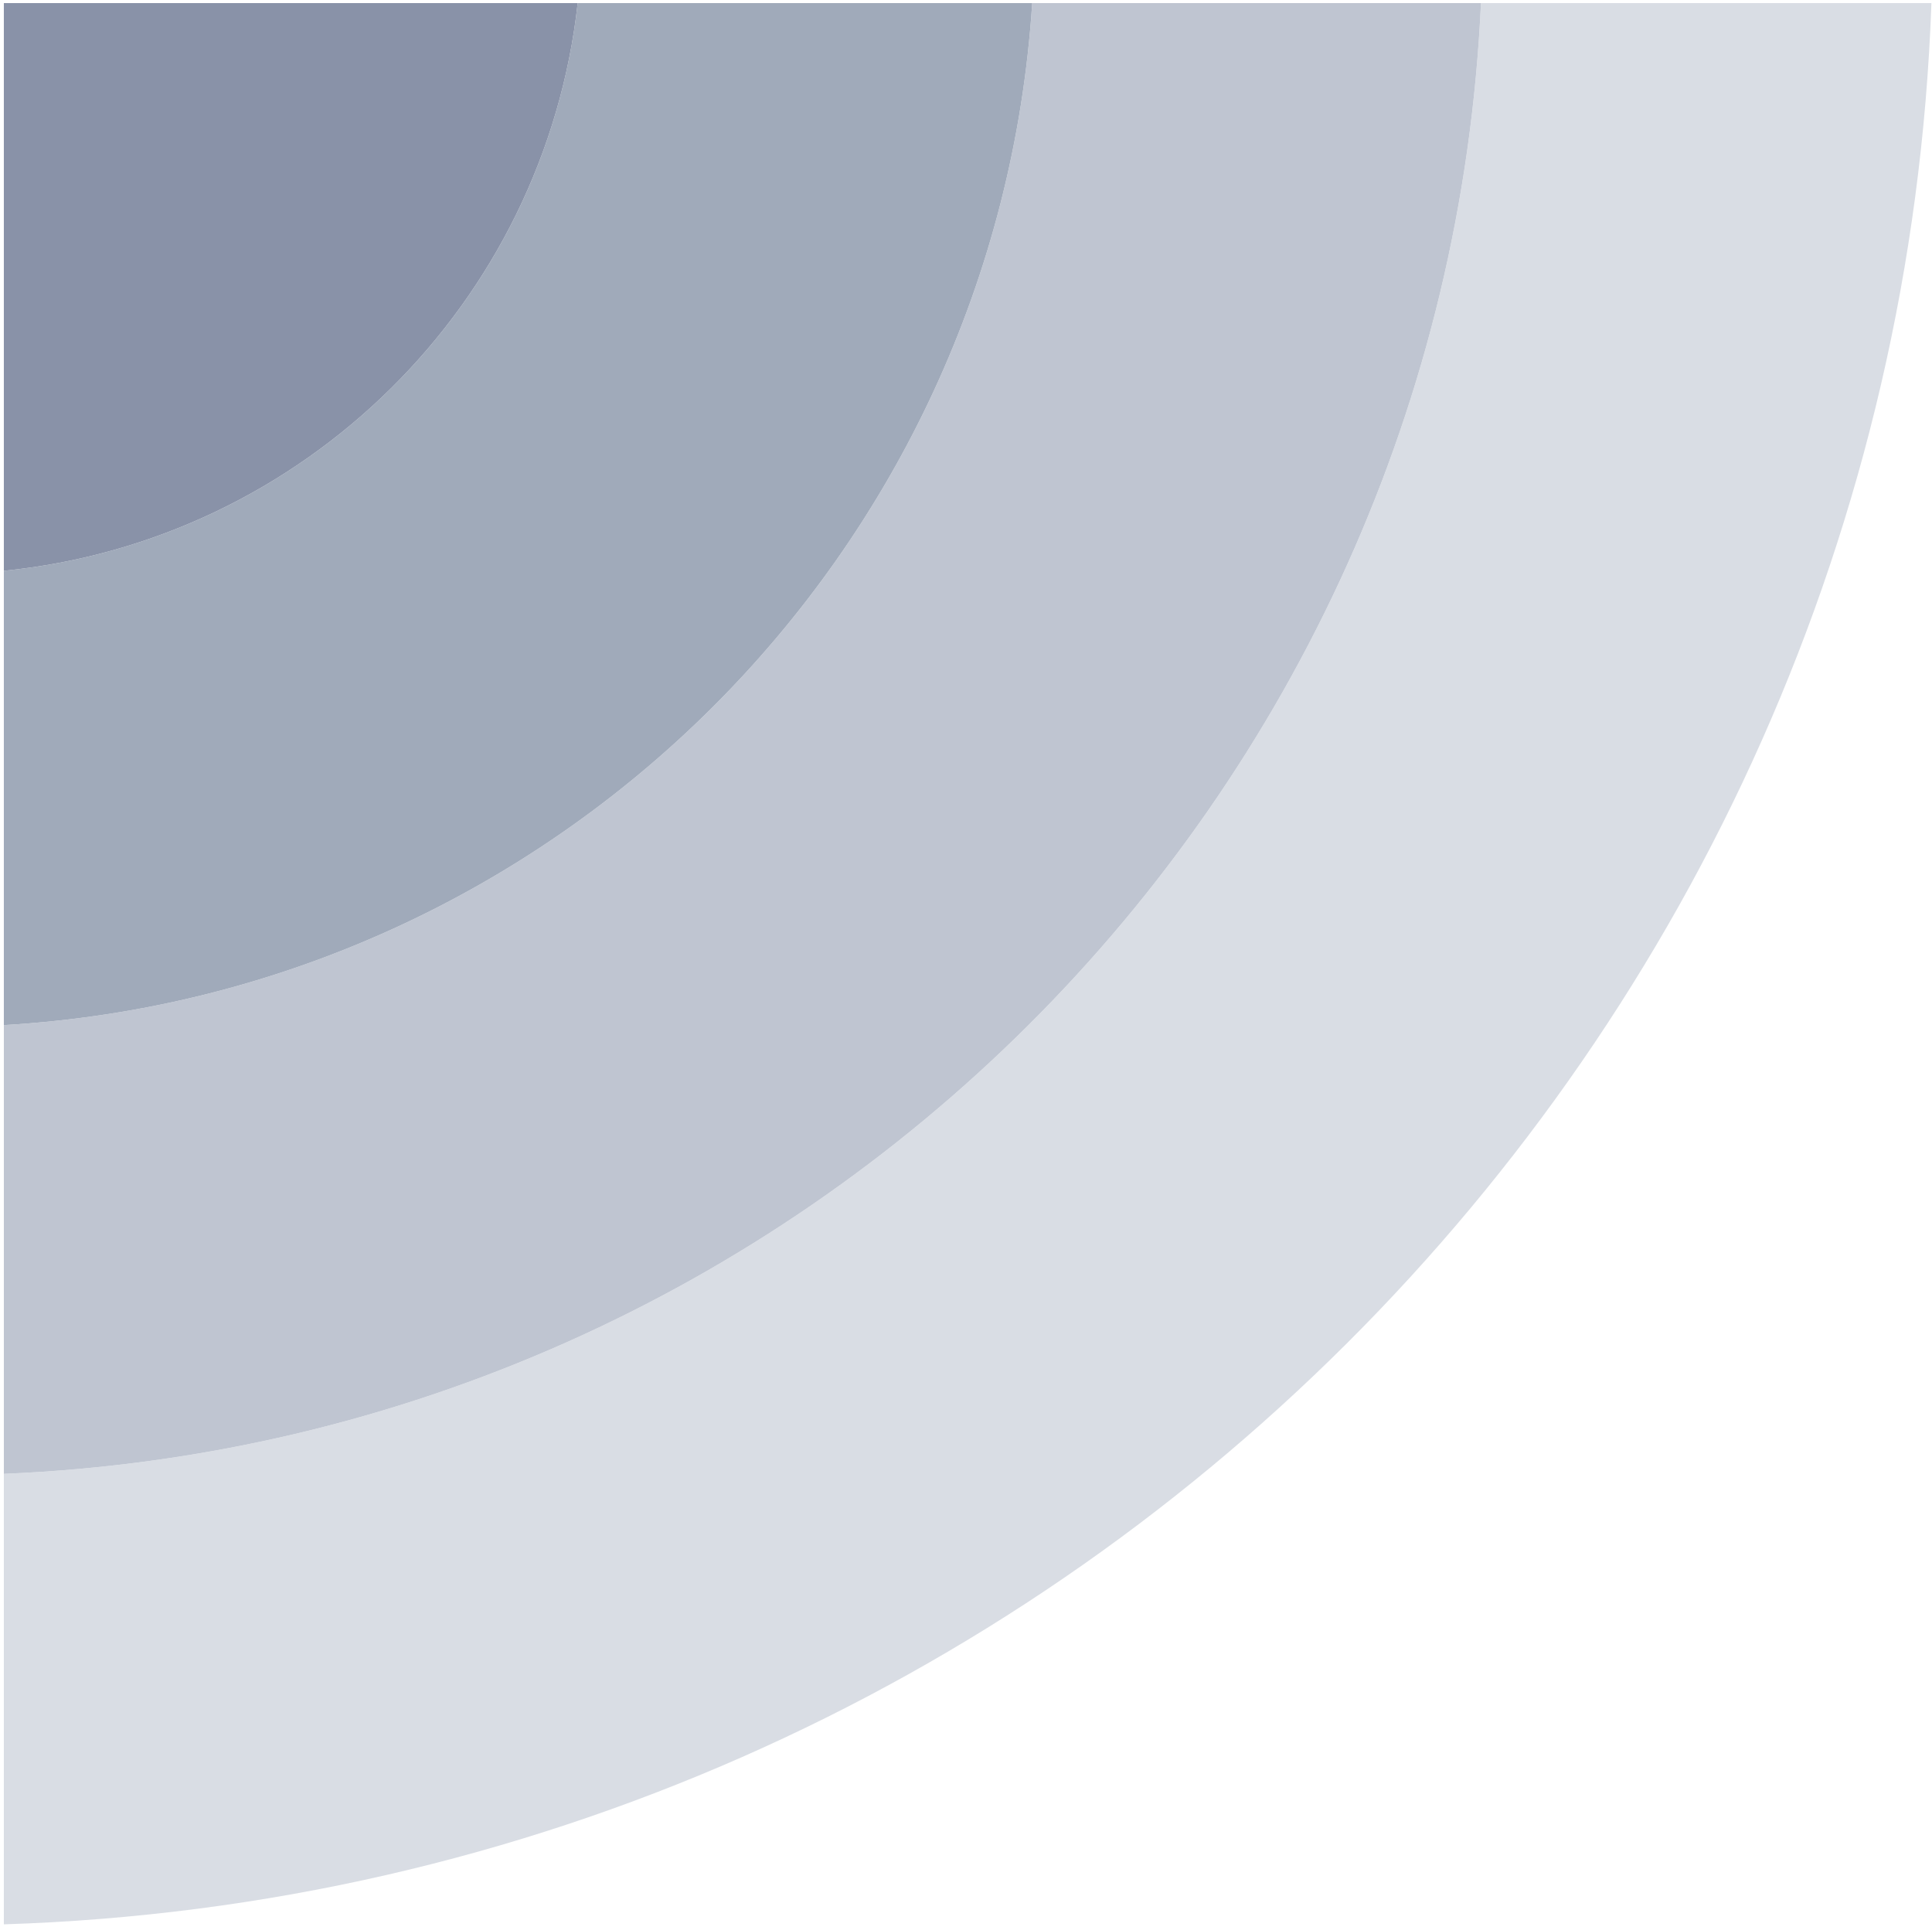 <svg width="359" height="358" viewBox="0 0 359 358" fill="none" xmlns="http://www.w3.org/2000/svg">
<path d="M358.893 0.577C352.031 195.017 195.32 351.299 0.715 357.501V273.807C149.113 267.693 268.414 148.81 275.188 0.577H358.893Z" fill="#D9DDE4"/>
<path d="M275.188 0.577C268.414 148.81 149.113 267.693 0.715 273.807V190.442C103.114 184.482 185.203 102.8 191.801 0.577H275.188Z" fill="#BFC5D1"/>
<path d="M191.801 0.577C185.203 102.8 103.114 184.482 0.715 190.442V106.044C56.621 100.458 101.168 56.307 107.348 0.577H191.801Z" fill="#A0AABA"/>
<path d="M107.348 0.577C101.168 56.307 56.621 100.458 0.715 106.044V0.577H107.348Z" fill="#8992A8"/>
</svg>
